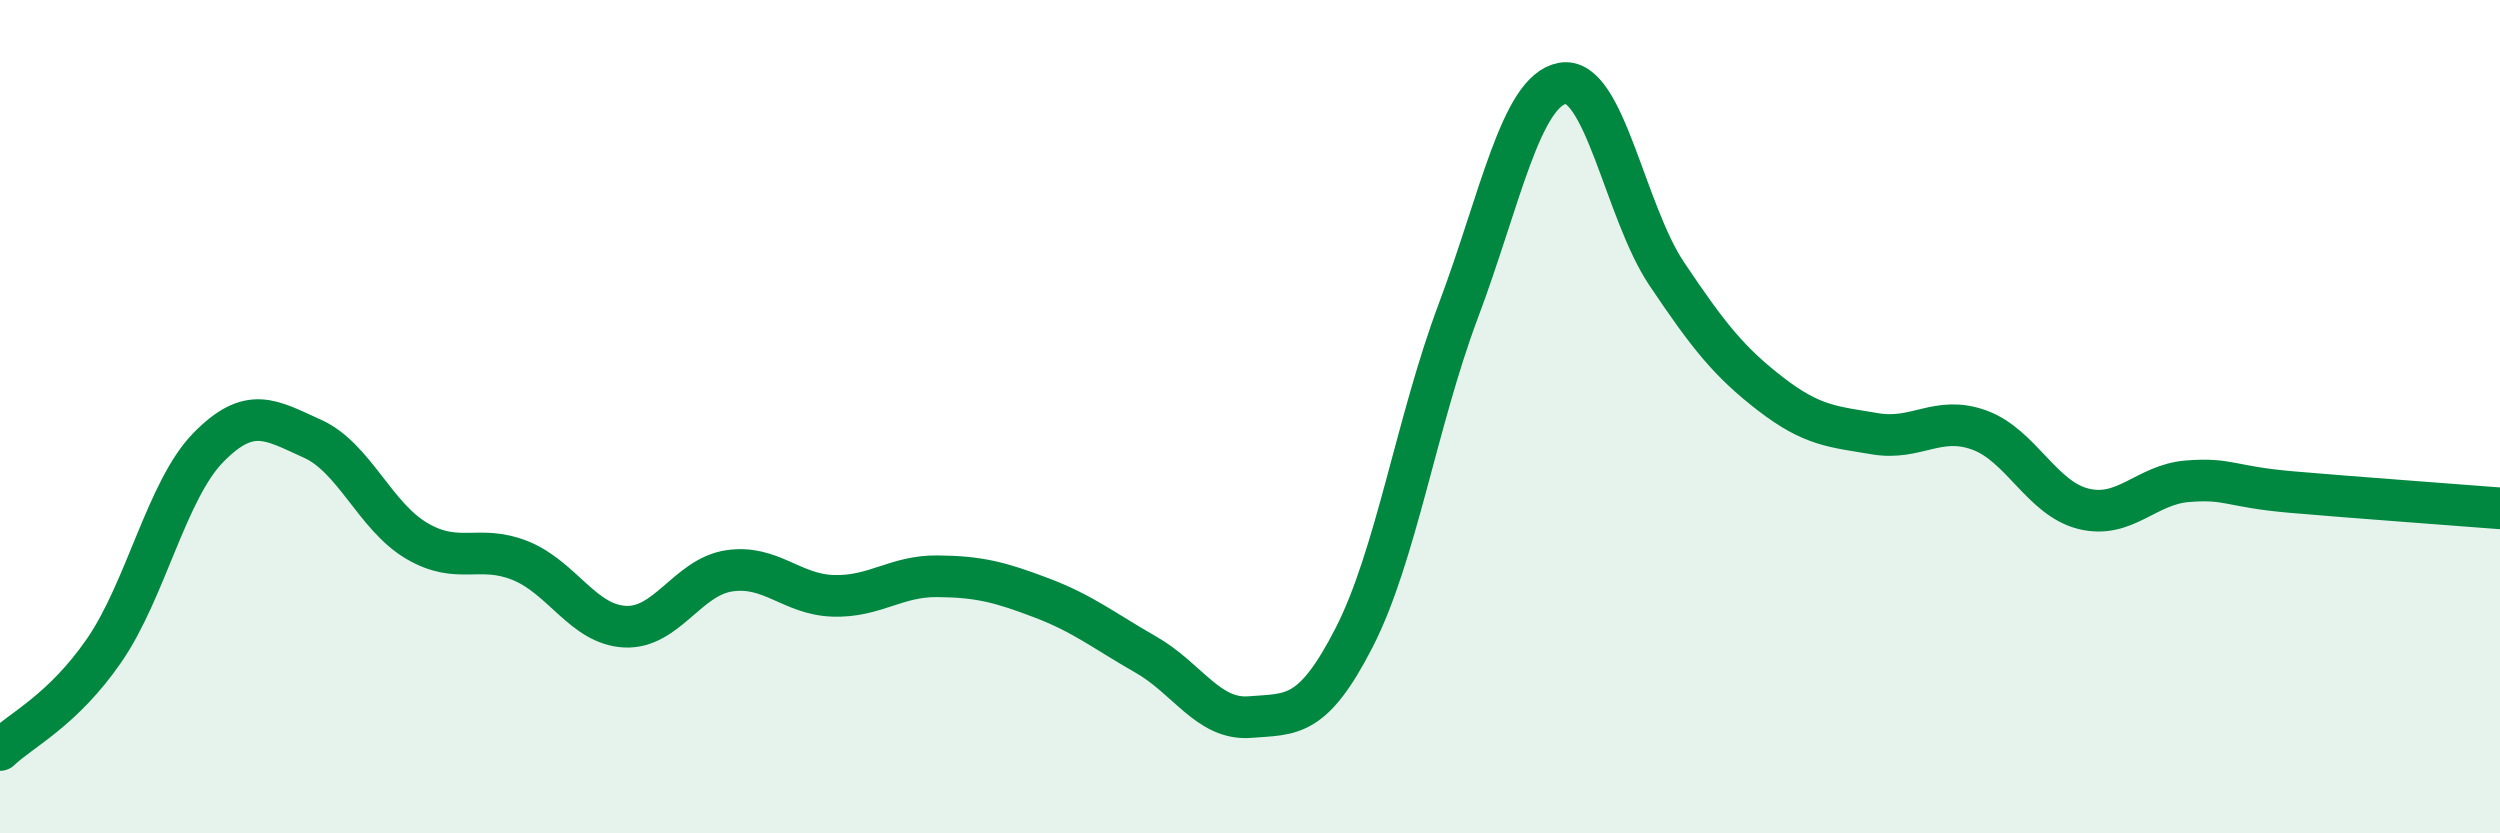 
    <svg width="60" height="20" viewBox="0 0 60 20" xmlns="http://www.w3.org/2000/svg">
      <path
        d="M 0,18 C 0.5,17.52 1.5,17.06 2.5,15.61 C 3.5,14.16 4,11.76 5,10.74 C 6,9.72 6.5,10.08 7.5,10.53 C 8.5,10.98 9,12.39 10,12.98 C 11,13.57 11.5,13.05 12.5,13.46 C 13.5,13.87 14,14.99 15,15.04 C 16,15.09 16.5,13.85 17.5,13.7 C 18.5,13.55 19,14.27 20,14.3 C 21,14.33 21.5,13.82 22.5,13.83 C 23.5,13.84 24,13.97 25,14.35 C 26,14.73 26.5,15.14 27.5,15.71 C 28.5,16.28 29,17.29 30,17.21 C 31,17.13 31.5,17.25 32.5,15.3 C 33.5,13.35 34,10.12 35,7.46 C 36,4.8 36.5,2.18 37.5,2 C 38.5,1.82 39,5.08 40,6.57 C 41,8.06 41.5,8.69 42.5,9.46 C 43.5,10.23 44,10.24 45,10.41 C 46,10.58 46.5,9.96 47.5,10.32 C 48.5,10.68 49,11.96 50,12.21 C 51,12.46 51.5,11.63 52.5,11.55 C 53.5,11.47 53.5,11.68 55,11.81 C 56.5,11.94 59,12.12 60,12.2L60 20L0 20Z"
        fill="#008740"
        opacity="0.1"
        stroke-linecap="round"
        stroke-linejoin="round"
      />
      <path
        d="M 0,18 C 0.5,17.52 1.5,17.06 2.5,15.61 C 3.5,14.16 4,11.76 5,10.74 C 6,9.72 6.5,10.08 7.5,10.53 C 8.5,10.98 9,12.39 10,12.98 C 11,13.57 11.5,13.05 12.5,13.46 C 13.5,13.87 14,14.99 15,15.04 C 16,15.09 16.5,13.85 17.5,13.7 C 18.5,13.55 19,14.27 20,14.3 C 21,14.33 21.5,13.82 22.5,13.83 C 23.5,13.84 24,13.97 25,14.35 C 26,14.73 26.5,15.14 27.5,15.71 C 28.5,16.28 29,17.29 30,17.21 C 31,17.13 31.5,17.25 32.5,15.3 C 33.5,13.35 34,10.12 35,7.46 C 36,4.8 36.5,2.18 37.5,2 C 38.5,1.82 39,5.08 40,6.57 C 41,8.06 41.5,8.69 42.5,9.46 C 43.5,10.23 44,10.24 45,10.41 C 46,10.58 46.5,9.96 47.5,10.32 C 48.5,10.68 49,11.96 50,12.21 C 51,12.46 51.5,11.63 52.5,11.55 C 53.5,11.47 53.5,11.68 55,11.81 C 56.5,11.94 59,12.12 60,12.2"
        stroke="#008740"
        stroke-width="1"
        fill="none"
        stroke-linecap="round"
        stroke-linejoin="round"
      />
    </svg>
  